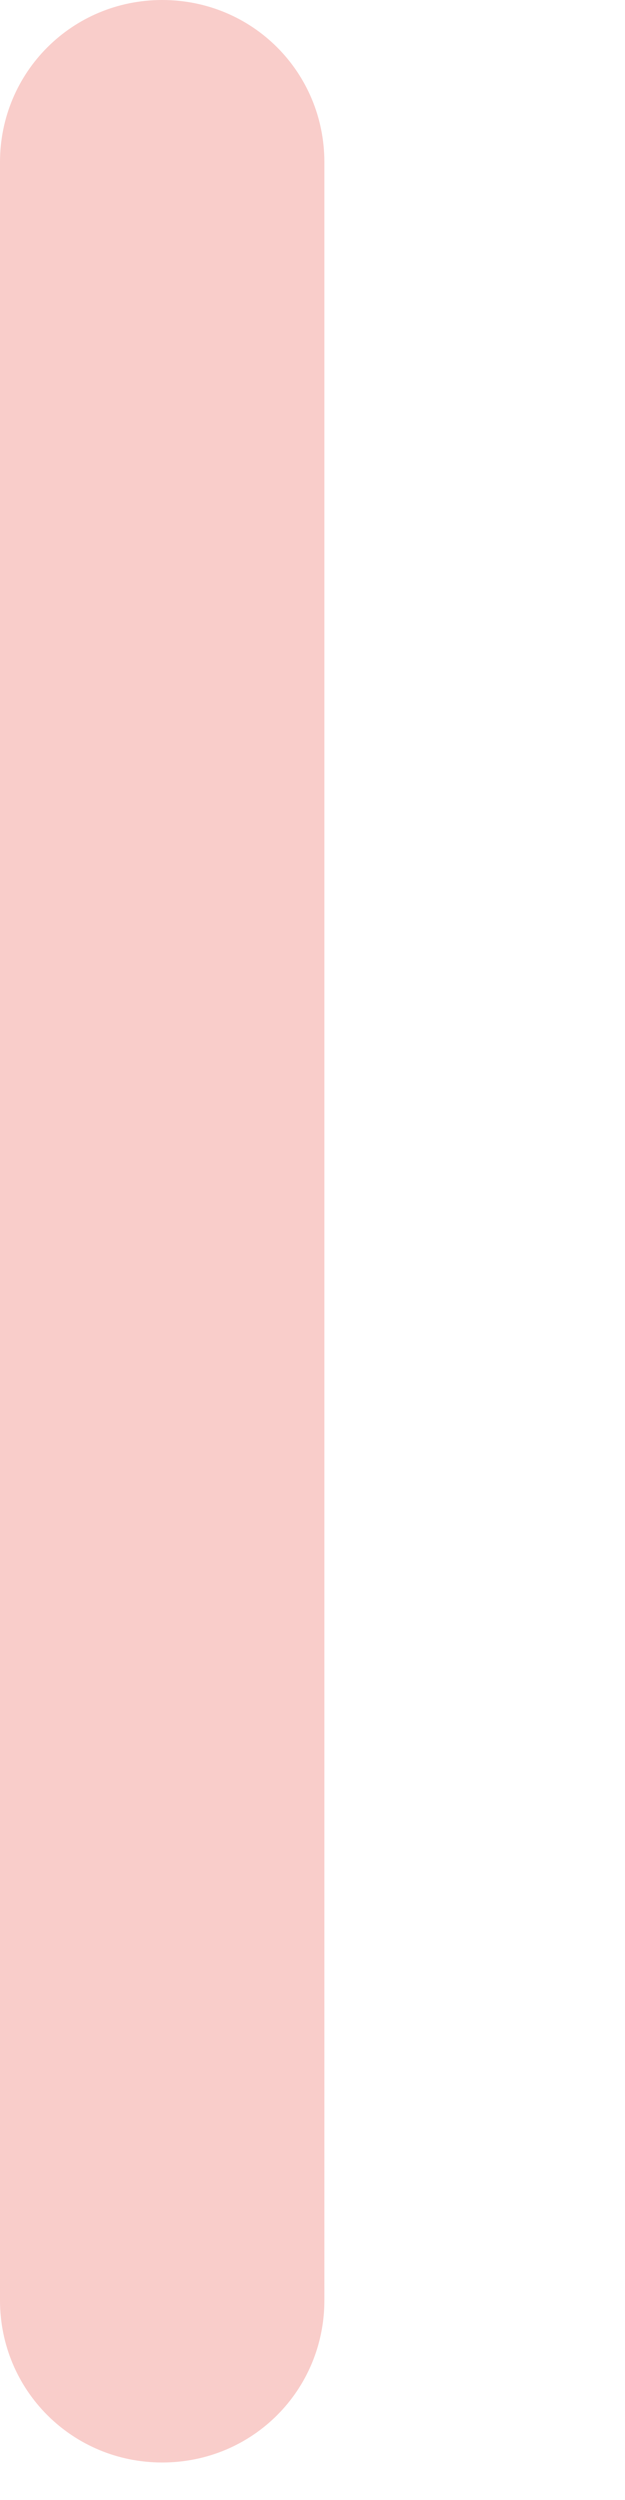 <?xml version="1.0" encoding="utf-8"?>
<svg xmlns="http://www.w3.org/2000/svg" fill="none" height="100%" overflow="visible" preserveAspectRatio="none" style="display: block;" viewBox="0 0 2 8" width="100%">
<path d="M0.519 7.88C0.231 7.88 0 7.649 0 7.361V0.519C0 0.231 0.231 0 0.519 0C0.808 0 1.038 0.231 1.038 0.519V7.361C1.038 7.649 0.808 7.88 0.519 7.88Z" fill="#F9CDCA" id="Vector"/>
</svg>